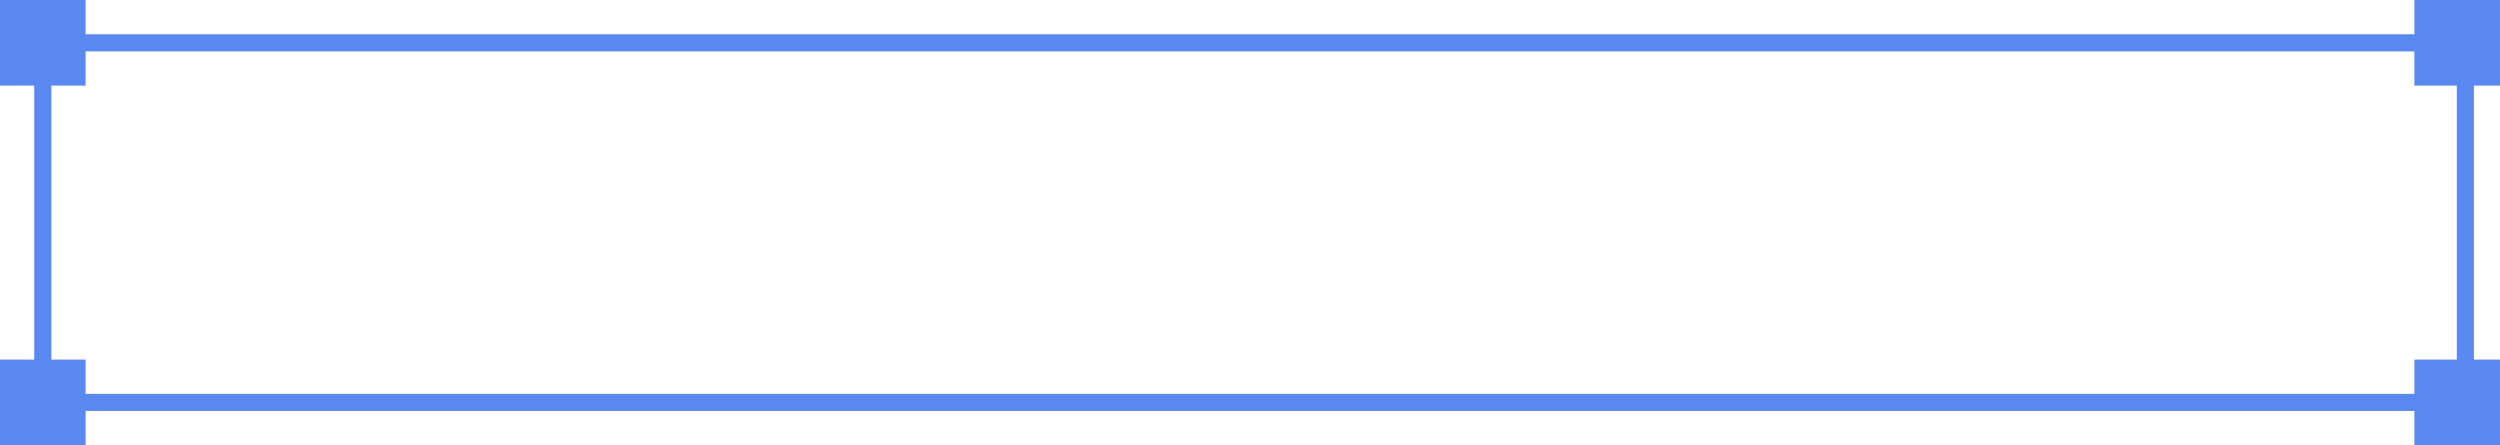 <?xml version="1.0" encoding="UTF-8"?> <svg xmlns="http://www.w3.org/2000/svg" width="146" height="26" viewBox="0 0 146 26" fill="none"> <rect x="141" width="5" height="5" fill="#5988F0"></rect> <rect width="5" height="5" fill="#5988F0"></rect> <rect x="141" y="21" width="5" height="5" fill="#5988F0"></rect> <rect y="21" width="5" height="5" fill="#5988F0"></rect> <rect x="2.5" y="2.5" width="141.476" height="21" stroke="#5988F0"></rect> </svg> 
